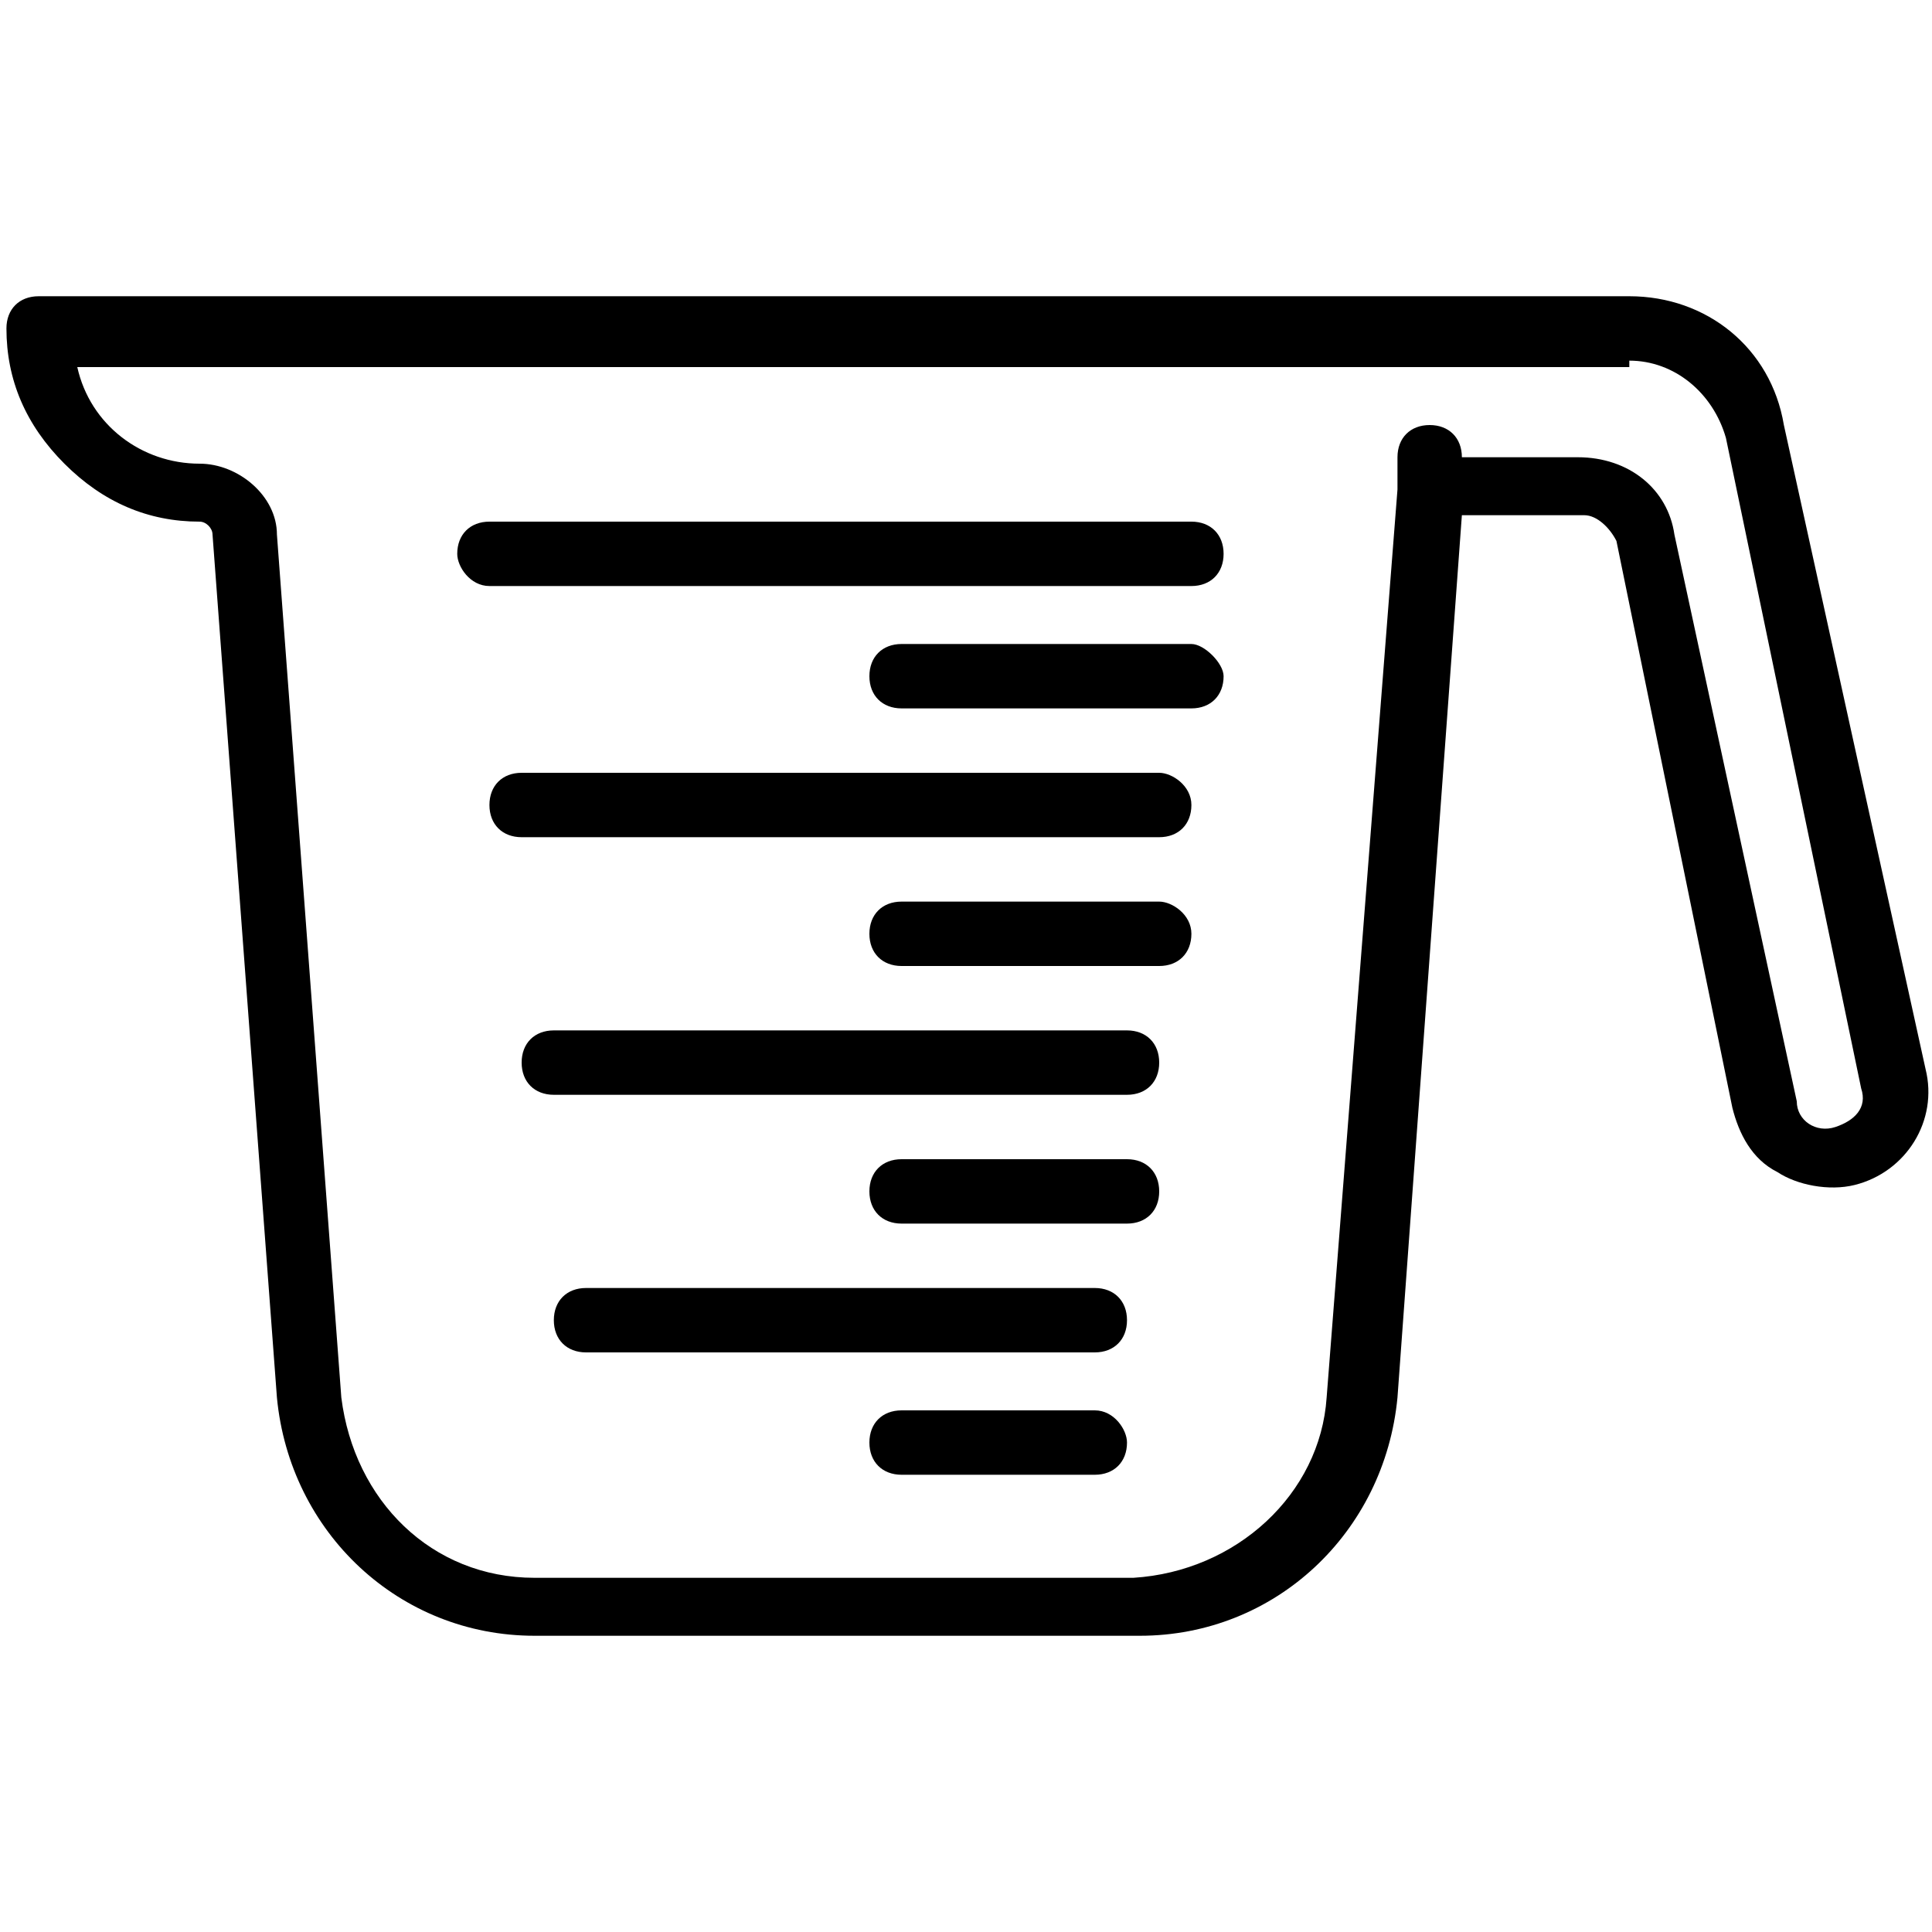 <?xml version="1.0" encoding="UTF-8"?>
<!-- Generator: Adobe Illustrator 26.5.0, SVG Export Plug-In . SVG Version: 6.00 Build 0)  -->
<svg xmlns="http://www.w3.org/2000/svg" xmlns:xlink="http://www.w3.org/1999/xlink" version="1.1" id="Layer_1" x="0px" y="0px" viewBox="0 0 30 30" style="enable-background:new 0 0 30 30;" xml:space="preserve">
<g>
	<path d="M3.1,8.1c0.1,0,0.2,0.1,0.2,0.2l1,13.4c0.2,2.1,1.9,3.7,4,3.7h9.4c2.1,0,3.8-1.6,4-3.7l1-13.7h1.9c0.2,0,0.4,0.2,0.5,0.4   l1.8,8.8c0.1,0.4,0.3,0.8,0.7,1c0.3,0.2,0.8,0.3,1.2,0.2h0c0.8-0.2,1.3-1,1.1-1.8L27.7,6.6c-0.2-1.2-1.2-2-2.4-2H0.6   c-0.3,0-0.5,0.2-0.5,0.5c0,0.8,0.3,1.5,0.9,2.1S2.3,8.1,3.1,8.1z M25.3,5.6c0.7,0,1.3,0.5,1.5,1.2l2.1,10.1   c0.1,0.3-0.1,0.5-0.4,0.6c-0.3,0.1-0.6-0.1-0.6-0.4L26,8.3c-0.1-0.7-0.7-1.2-1.5-1.2h-1.8c0-0.3-0.2-0.5-0.5-0.5   c-0.3,0-0.5,0.2-0.5,0.5l0,0.5l-1.1,14.1c-0.1,1.5-1.4,2.7-3,2.8H8.3c-1.6,0-2.8-1.2-3-2.8l-1-13.4c0-0.6-0.6-1.1-1.2-1.1   c-0.9,0-1.7-0.6-1.9-1.5H25.3z"></path>
	<path d="M7.6,9.1h10.9c0.3,0,0.5-0.2,0.5-0.5c0-0.3-0.2-0.5-0.5-0.5H7.6c-0.3,0-0.5,0.2-0.5,0.5C7.1,8.8,7.3,9.1,7.6,9.1z"></path>
	<path d="M18.5,10H14c-0.3,0-0.5,0.2-0.5,0.5c0,0.3,0.2,0.5,0.5,0.5h4.5c0.3,0,0.5-0.2,0.5-0.5C19,10.3,18.7,10,18.5,10z"></path>
	<path d="M18,12H8.1c-0.3,0-0.5,0.2-0.5,0.5c0,0.3,0.2,0.5,0.5,0.5H18c0.3,0,0.5-0.2,0.5-0.5C18.5,12.2,18.2,12,18,12z"></path>
	<path d="M18,14h-4c-0.3,0-0.5,0.2-0.5,0.5c0,0.3,0.2,0.5,0.5,0.5h4c0.3,0,0.5-0.2,0.5-0.5C18.5,14.2,18.2,14,18,14z"></path>
	<path d="M17.5,16H8.6c-0.3,0-0.5,0.2-0.5,0.5c0,0.3,0.2,0.5,0.5,0.5h8.9c0.3,0,0.5-0.2,0.5-0.5C18,16.2,17.8,16,17.5,16z"></path>
	<path d="M17.5,18H14c-0.3,0-0.5,0.2-0.5,0.5c0,0.3,0.2,0.5,0.5,0.5h3.5c0.3,0,0.5-0.2,0.5-0.5C18,18.2,17.8,18,17.5,18z"></path>
	<path d="M17,20H9.1c-0.3,0-0.5,0.2-0.5,0.5c0,0.3,0.2,0.5,0.5,0.5H17c0.3,0,0.5-0.2,0.5-0.5C17.5,20.2,17.3,20,17,20z"></path>
	<path d="M17,21.9h-3c-0.3,0-0.5,0.2-0.5,0.5c0,0.3,0.2,0.5,0.5,0.5h3c0.3,0,0.5-0.2,0.5-0.5C17.5,22.2,17.3,21.9,17,21.9z"></path>
</g>
</svg>
